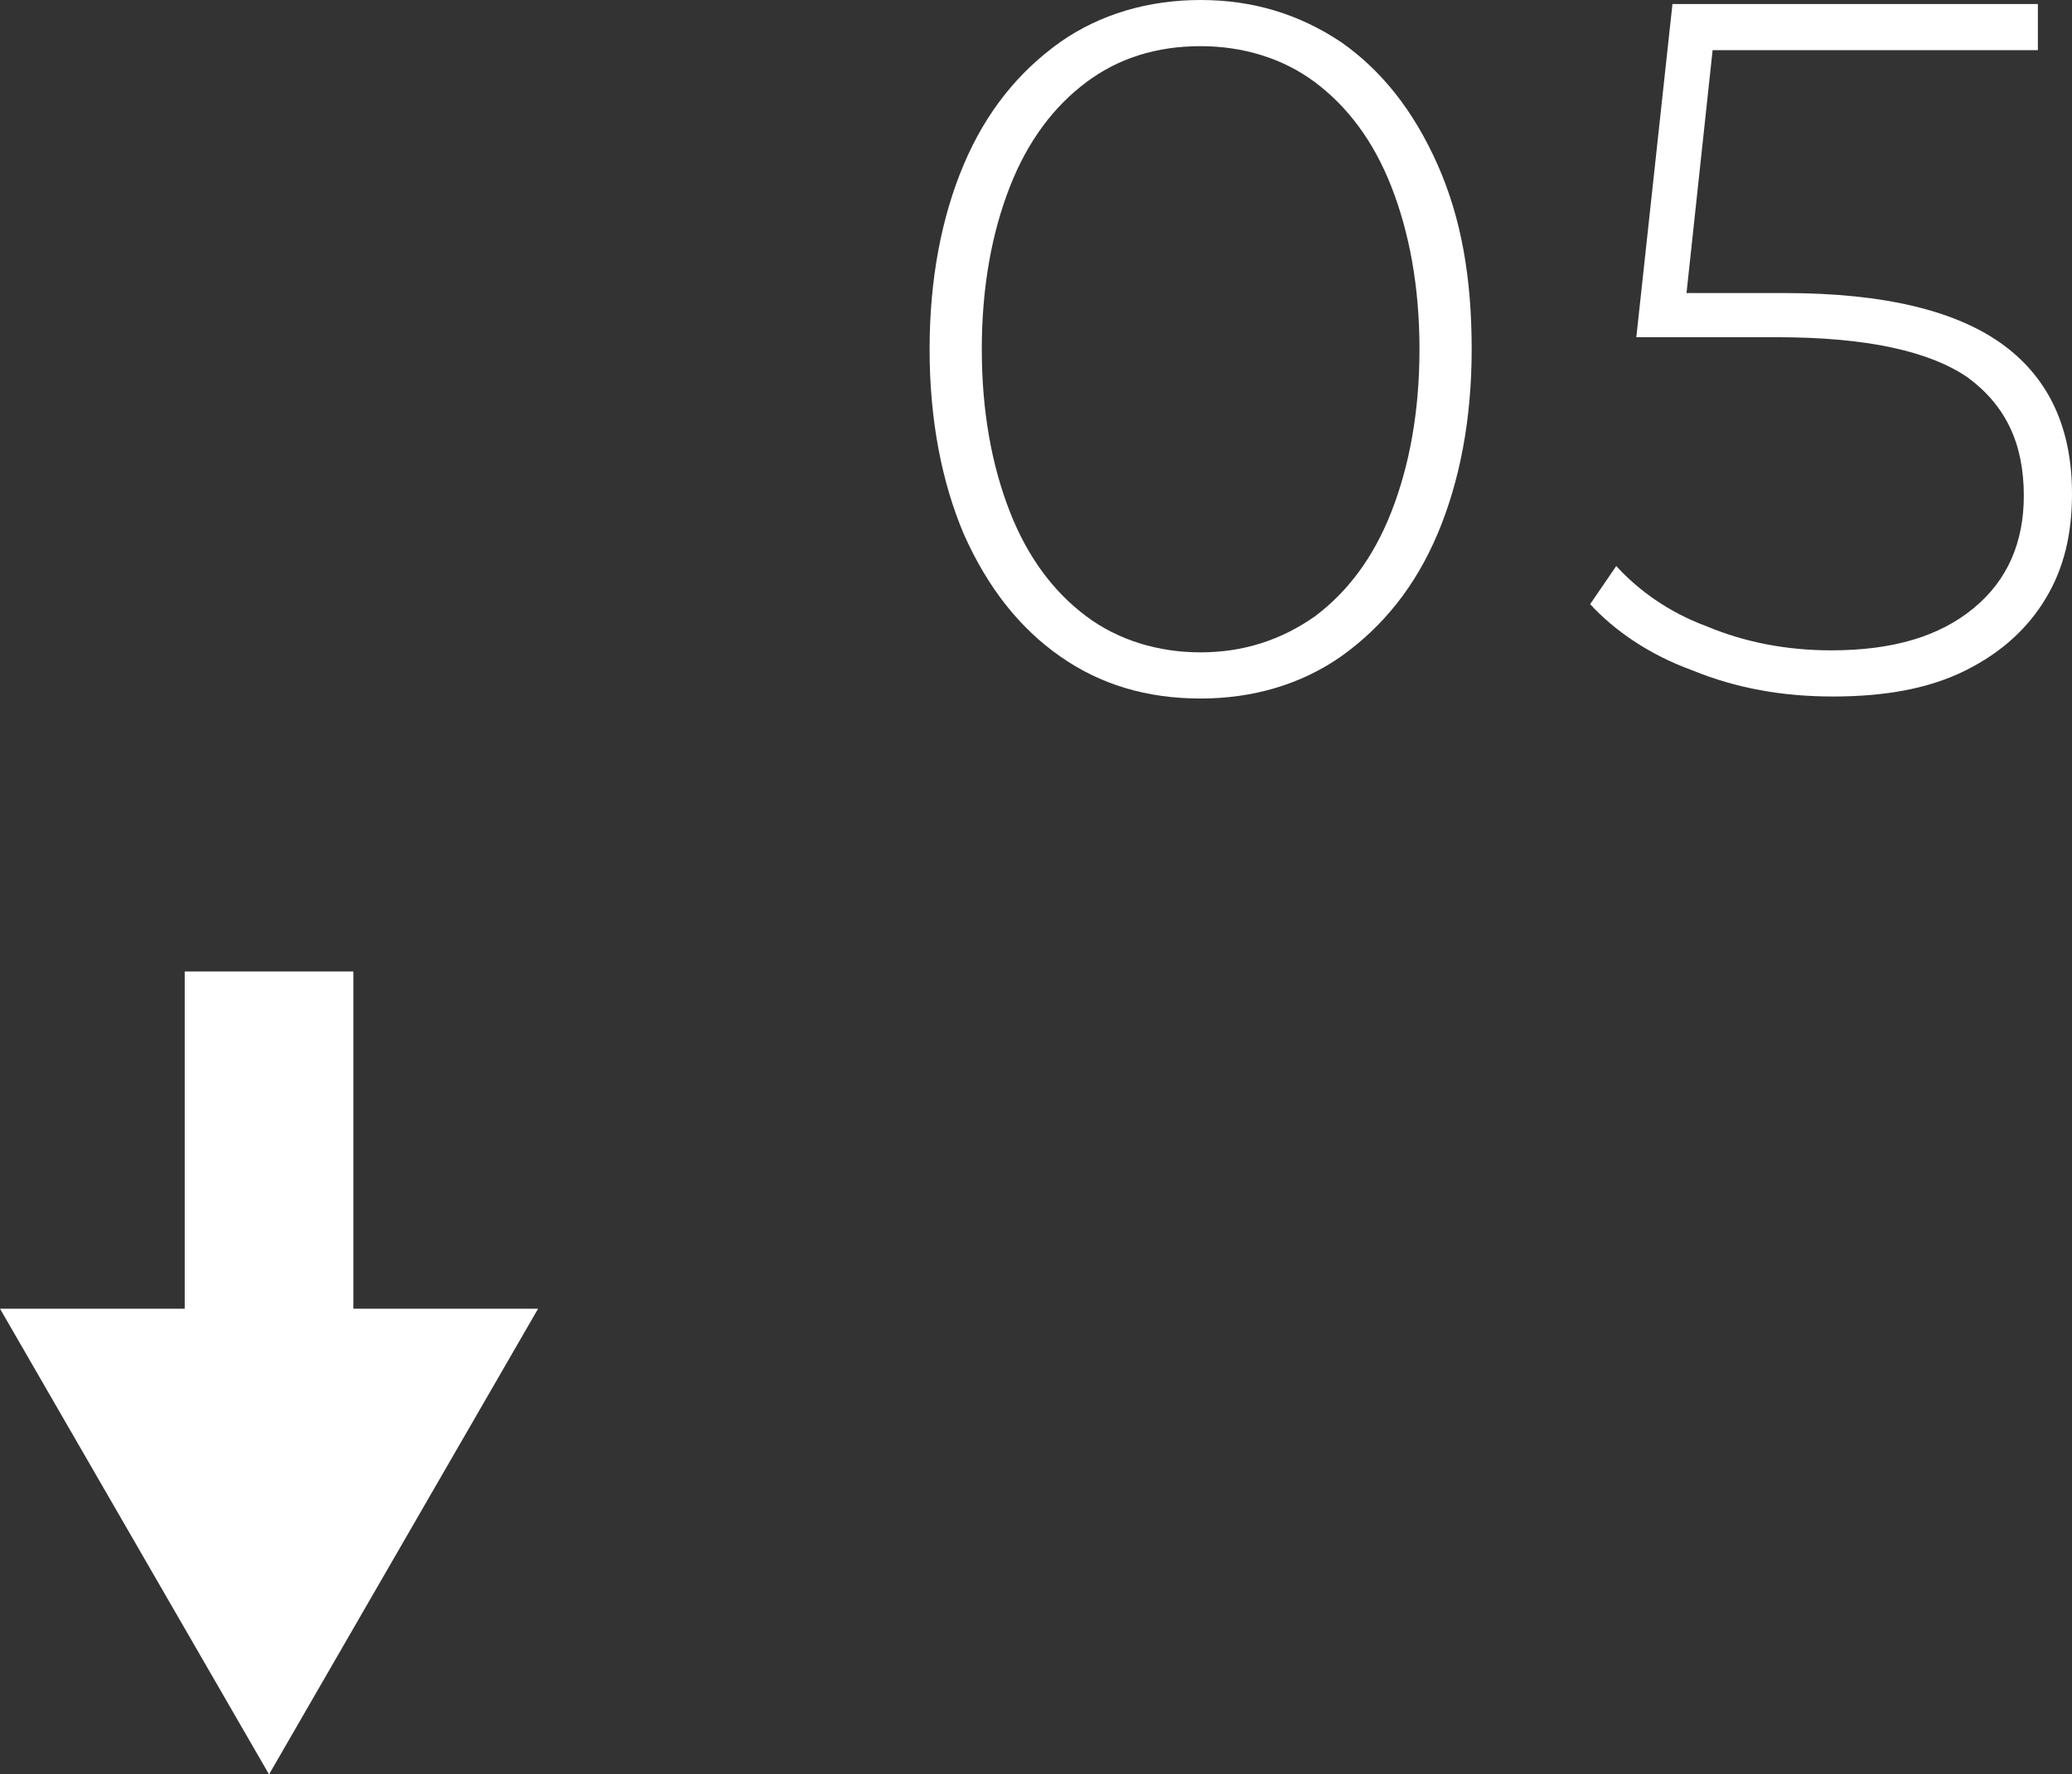 <?xml version="1.0" encoding="UTF-8"?> <!-- Generator: Adobe Illustrator 18.0.0, SVG Export Plug-In . SVG Version: 6.00 Build 0) --> <svg xmlns="http://www.w3.org/2000/svg" xmlns:xlink="http://www.w3.org/1999/xlink" id="Слой_1" x="0px" y="0px" viewBox="0 0 103.2 88.4" xml:space="preserve"><rect x="0" y="0" width="103.2" height="88.4" fill="#333333" stroke="none"/> <g> <g> <path fill="#FFFFFF" d="M52.8,32.7c-2-1.4-3.6-3.4-4.8-6.1c-1.1-2.6-1.7-5.7-1.7-9.2s0.6-6.6,1.7-9.2c1.1-2.6,2.7-4.6,4.8-6.1 c2-1.4,4.4-2.1,7-2.1c2.6,0,4.9,0.7,7,2.1c2,1.4,3.6,3.4,4.8,6.1s1.7,5.7,1.7,9.2s-0.6,6.6-1.7,9.2s-2.7,4.6-4.8,6.1 c-2,1.4-4.4,2.1-7,2.1C57.1,34.8,54.8,34.1,52.8,32.7z M65.5,30.7c1.6-1.2,2.9-2.9,3.8-5.2c0.9-2.3,1.4-5,1.4-8.1 s-0.5-5.8-1.4-8.1c-0.9-2.3-2.2-4-3.8-5.2c-1.6-1.2-3.6-1.8-5.7-1.8c-2.2,0-4.1,0.6-5.7,1.8c-1.6,1.2-2.9,2.9-3.8,5.2 c-0.9,2.3-1.4,5-1.4,8.1s0.5,5.8,1.4,8.1c0.9,2.3,2.2,4,3.8,5.2s3.6,1.8,5.7,1.8C61.9,32.5,63.8,31.9,65.5,30.7z"></path> <path fill="#FFFFFF" d="M99.8,17.2c2.3,1.7,3.4,4.2,3.4,7.4c0,2-0.4,3.7-1.3,5.2c-0.9,1.5-2.2,2.7-4,3.6c-1.8,0.9-4,1.3-6.6,1.3 c-2.5,0-4.8-0.4-7-1.3c-2.2-0.8-3.9-2-5.1-3.3l1.3-1.9c1.1,1.2,2.6,2.3,4.5,3c1.9,0.8,4,1.2,6.2,1.2c3.1,0,5.4-0.7,7.1-2.1 s2.5-3.3,2.5-5.6c0-2.6-0.9-4.5-2.8-5.9c-1.9-1.3-5-2-9.5-2h-7l1.8-16.6h18.2v2.3H85.3L84,14.6h4.9C93.9,14.6,97.5,15.5,99.8,17.2 z"></path> </g> <polygon fill="#FFFFFF" points="0,65.2 13.4,88.4 26.8,65.2 17.6,65.2 17.6,48.4 9.2,48.4 9.2,65.2 "></polygon> </g> </svg> 